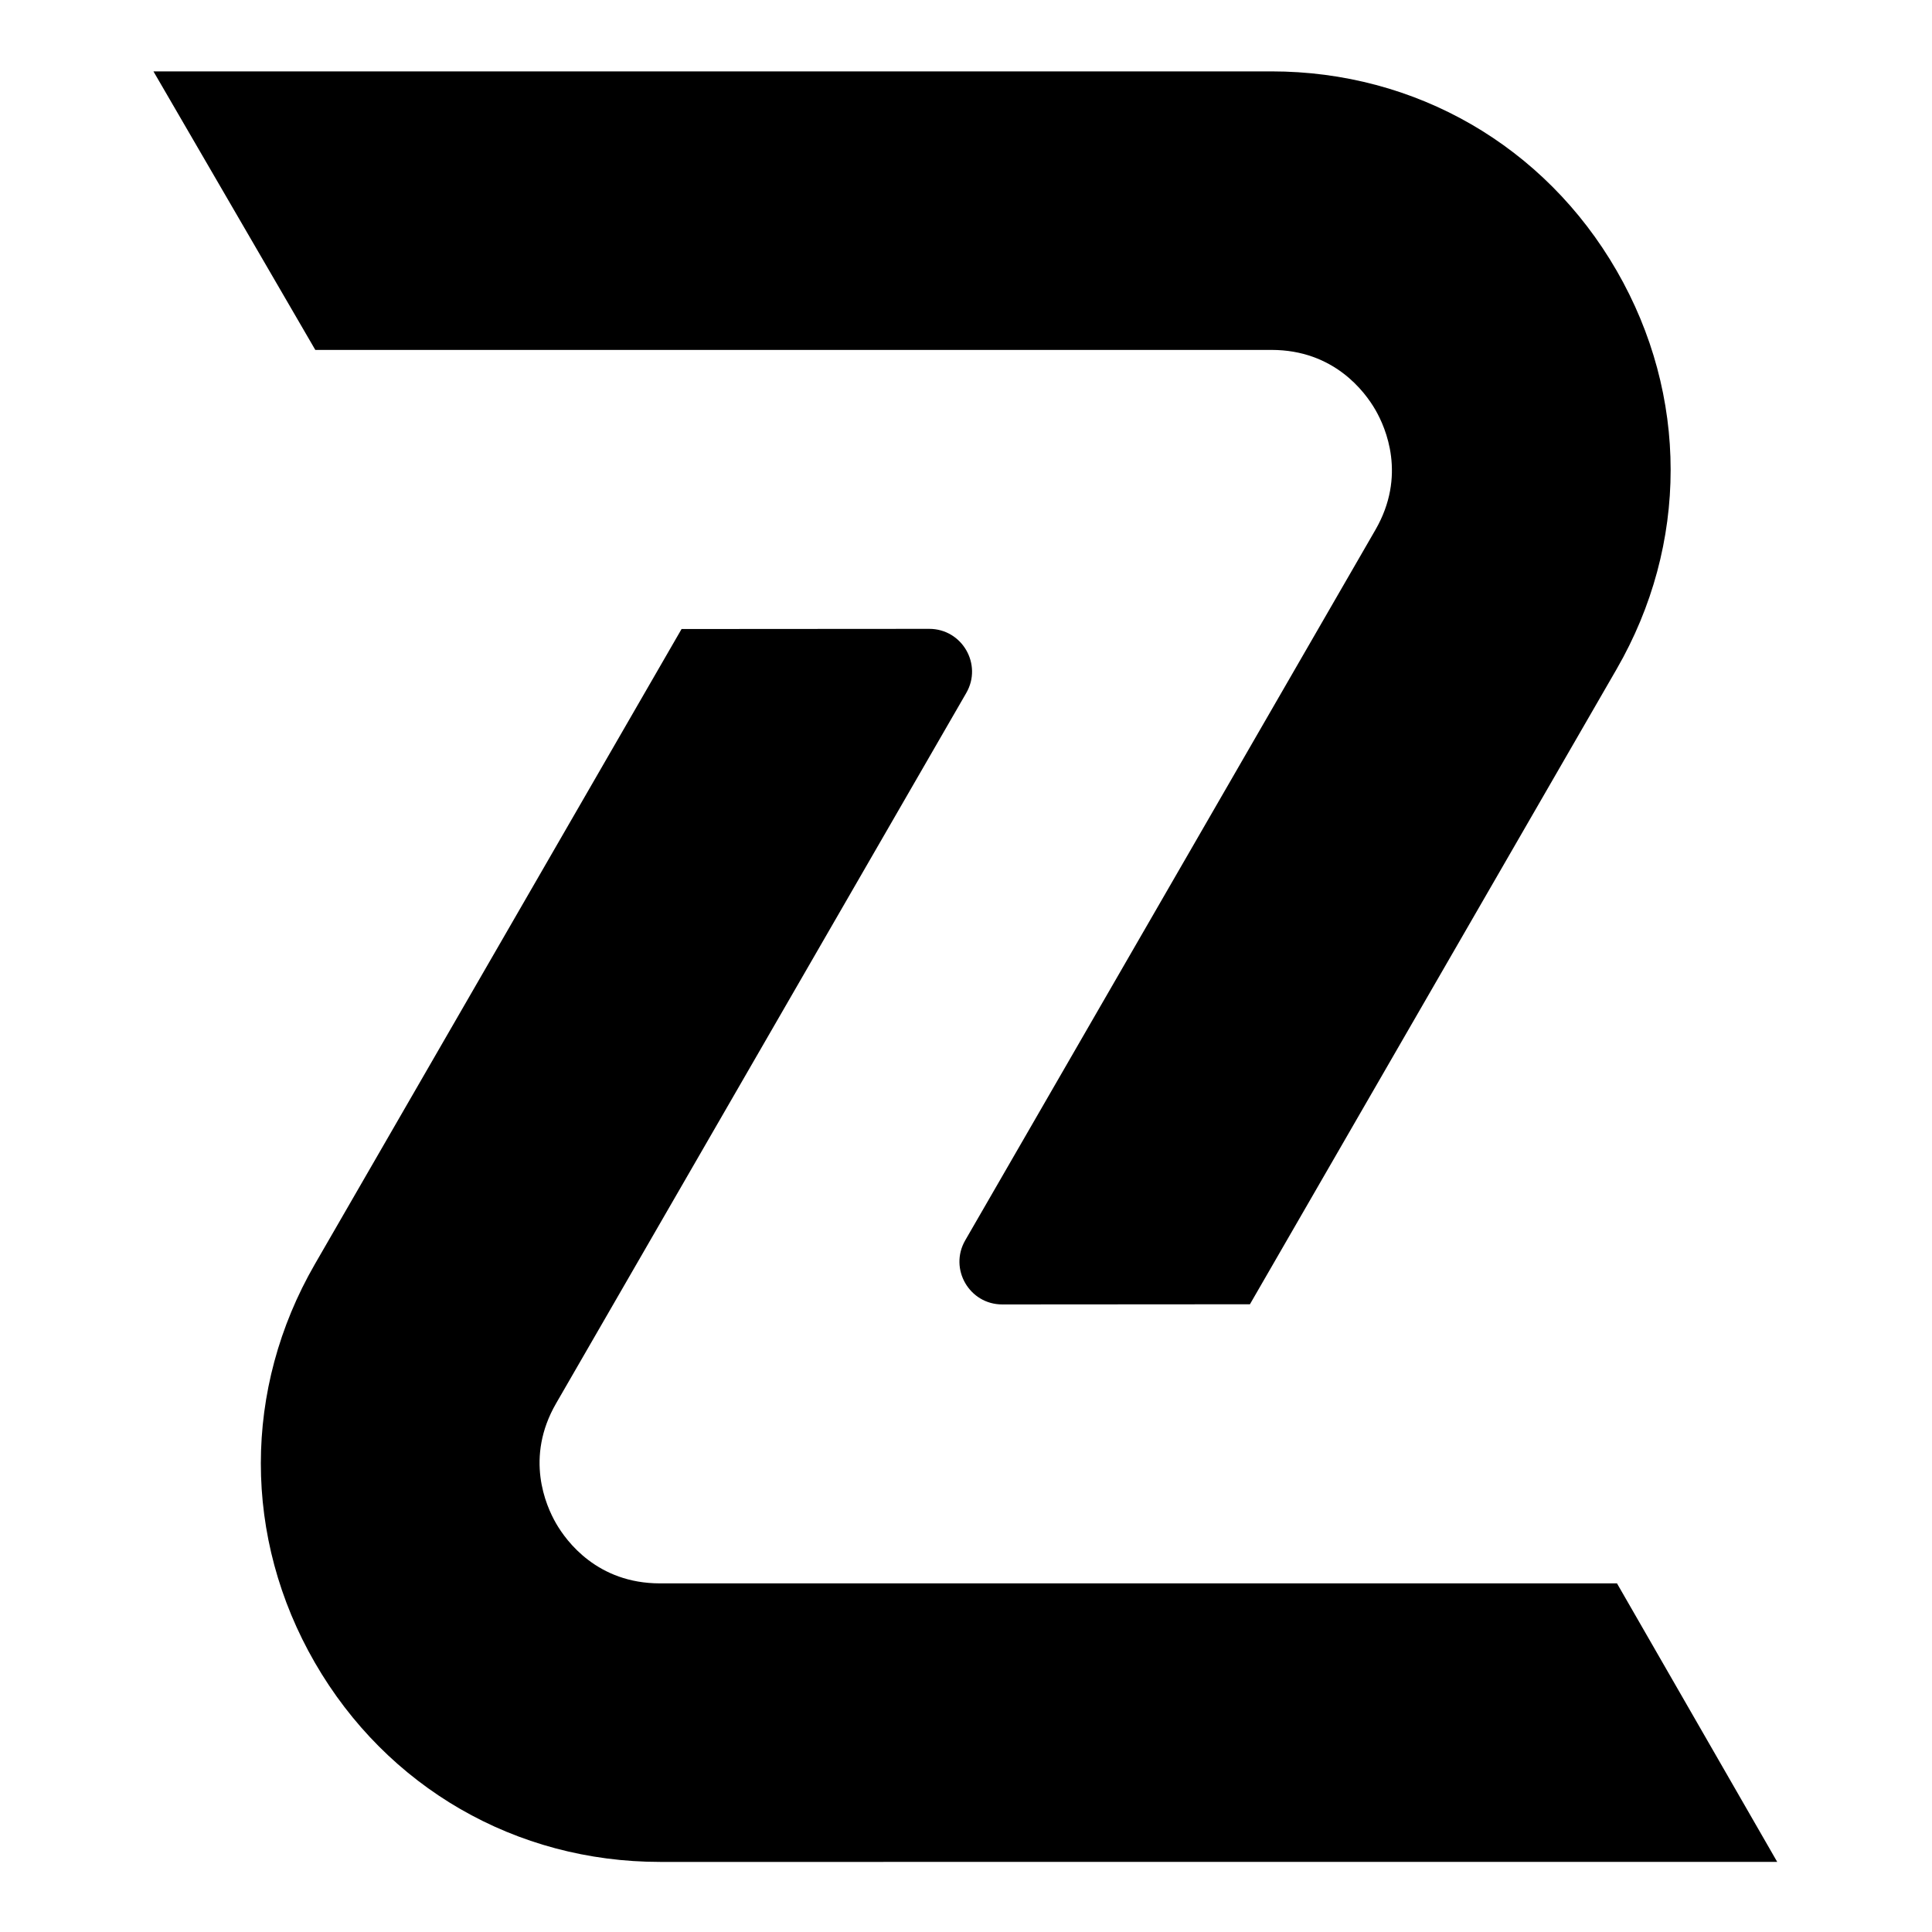 <?xml version="1.0" encoding="UTF-8" standalone="no"?>
<!-- Created with Inkscape (http://www.inkscape.org/) -->

<svg
   version="1.1"
   id="svg2"
   width="330"
   height="330"
   viewBox="0 0 330 330"
   sodipodi:docname="Zoundy Logo - Final.ai"
   xmlns:inkscape="http://www.inkscape.org/namespaces/inkscape"
   xmlns:sodipodi="http://sodipodi.sourceforge.net/DTD/sodipodi-0.dtd"
   xmlns="http://www.w3.org/2000/svg"
   xmlns:svg="http://www.w3.org/2000/svg">
  <defs
     id="defs6">
    <clipPath
       clipPathUnits="userSpaceOnUse"
       id="clipPath162">
      <path
         d="M 0,663.025 H 663.025 V 0 H 0 Z"
         id="path160" />
    </clipPath>
  </defs>
  <sodipodi:namedview
     id="namedview4"
     pagecolor="#505050"
     bordercolor="#eeeeee"
     borderopacity="1"
     inkscape:showpageshadow="0"
     inkscape:pageopacity="0"
     inkscape:pagecheckerboard="0"
     inkscape:deskcolor="#505050"
     showgrid="false" />
  <g
     id="g154"
     inkscape:groupmode="layer"
     inkscape:label="Page 7"
     transform="matrix(1.333,0,0,-1.333,-289.59,605.482)">
    <g
       id="g156"
       transform="translate(9.43,-1.265)"
       style="fill:#000000;fill-opacity:1">
      <g
         id="g158"
         clip-path="url(#clipPath162)"
         style="fill:#000000;fill-opacity:1">
        <g
           id="g164"
           transform="translate(415.014,252.6)"
           style="fill:#000000;fill-opacity:1">
          <path
             d="m 0,0 h -122.632 c -8.01,0 -11.977,5.374 -13.312,7.686 -1.334,2.311 -4.005,8.434 0,15.371 l 52.562,91.039 c 2.108,3.652 -0.529,8.217 -4.747,8.214 l -31.734,-0.021 -46.989,-81.387 c -9.229,-15.986 -9.229,-35.074 0.001,-51.061 9.23,-15.987 25.76,-25.53 44.22,-25.531 H 20.532 Z"
             style="fill:#000000;fill-opacity:1;fill-rule:nonzero;stroke:none"
             id="path166" />
        </g>
        <g
           id="g168"
           transform="translate(336.244,288.343)"
           style="fill:#000000;fill-opacity:1">
          <path
             d="m 0,0 c -4.217,-0.003 -6.855,4.562 -4.746,8.214 l 52.561,91.039 c 4.005,6.937 1.335,13.06 0,15.372 -1.334,2.311 -5.302,7.685 -13.312,7.685 H -88.025 L -108.765,158 H 34.502 c 18.46,-0.001 34.991,-9.544 44.221,-25.531 9.23,-15.987 9.229,-35.075 0,-51.061 L 31.735,0.021 Z"
             style="fill:#000000;fill-opacity:1;fill-rule:nonzero;stroke:none"
             id="path170" />
        </g>
      </g>
    </g>
  </g>
</svg>
